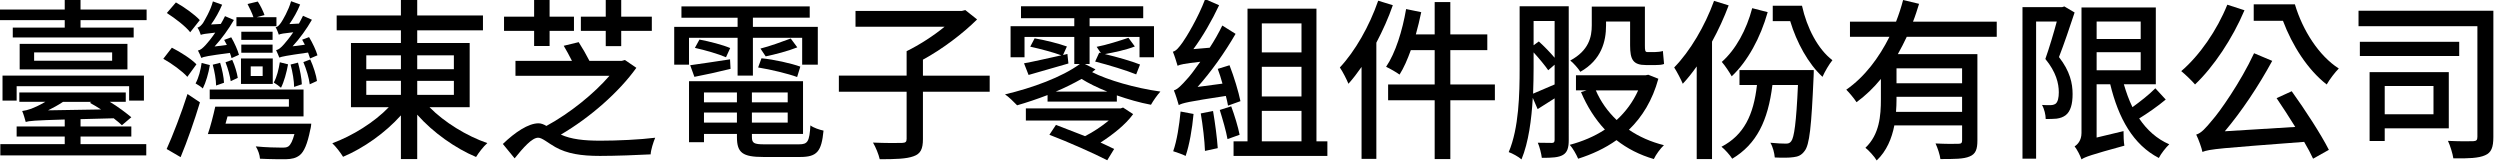 <?xml version="1.0" encoding="utf-8"?>
<svg version="1.1" id="identifier-zh-tw"
	xmlns="http://www.w3.org/2000/svg"
	xmlns:xlink="http://www.w3.org/1999/xlink"
	x="0px" y="0px" width="248px" height="16px" viewBox="0 0 248 16" enable-background="new 0 0 248 16" xml:space="preserve">
  <defs>
    <style>
      .cls-1 {
        fill: #000;
      }
    </style>
  </defs>
	<path class="cls-1" d="M14.544,0.947v1.05H7.989v0.74h5.271v0.98H1.267v-0.98h5.154v-0.74H0v-1.05h6.421v-0.964h1.568v0.964H14.544L14.544,0.947z
	 M7.989,14.299h6.521v1.117H0.033v-1.117h6.388v-0.758h-4.77v-0.998h4.77v-0.688c-3.052,0.086-3.536,0.139-3.87,0.242
	c-0.066-0.242-0.217-0.793-0.35-1.086c0.267-0.033,0.567-0.104,0.9-0.225c0.234-0.086,0.801-0.326,1.401-0.688H1.918V9.17h10.558
	v0.93h-1.584c0.833,0.498,1.617,1.102,2.135,1.531l-0.934,0.791c-0.217-0.205-0.484-0.43-0.817-0.688L7.99,11.82v0.723h5.038v0.998
	H7.989V14.299L7.989,14.299z M0.25,7.501h14.027V9.98H12.81V8.553H1.651V9.98H0.25V7.501z M12.642,4.354v2.528H1.951V4.354H12.642z
	 M11.125,5.196h-7.74v0.826h7.739L11.125,5.196L11.125,5.196z M6.255,10.102c-0.484,0.326-1.001,0.602-1.485,0.842l5.254-0.086
	c-0.367-0.24-0.75-0.465-1.101-0.654l0.133-0.102H6.255L6.255,10.102z" />
	<path class="cls-1" d="M18.584,7.623c-0.483-0.551-1.551-1.326-2.385-1.791l0.851-1.101c0.851,0.43,1.935,1.119,2.436,1.651L18.584,7.623	L18.584,7.623z M16.532,14.781c0.601-1.326,1.451-3.527,2.068-5.455l1.235,0.826c-0.534,1.771-1.251,3.836-1.918,5.436	L16.532,14.781z M18.868,3.2c-0.451-0.585-1.485-1.376-2.318-1.909l0.9-1.05c0.834,0.465,1.868,1.205,2.369,1.755L18.868,3.2	L18.868,3.2z M20.819,6.453c-0.133,0.826-0.4,1.736-0.701,2.323c-0.149-0.154-0.5-0.379-0.717-0.5c0.317-0.584,0.5-1.324,0.6-2.03	L20.819,6.453z M22.97,5.765c-0.033-0.154-0.1-0.345-0.167-0.517c-2.185,0.292-2.602,0.378-2.835,0.499	c-0.05-0.154-0.217-0.534-0.334-0.74c0.267-0.035,0.501-0.258,0.785-0.566c0.167-0.174,0.55-0.637,0.934-1.205	c-0.983,0.104-1.268,0.154-1.434,0.224c-0.05-0.171-0.2-0.551-0.334-0.722c0.2-0.035,0.367-0.207,0.551-0.448	c0.15-0.258,0.75-1.237,0.984-2.151l0.917,0.328c-0.283,0.67-0.683,1.393-1.1,1.961l0.967-0.053c0.15-0.257,0.301-0.516,0.417-0.773	l0.884,0.379c-0.534,0.929-1.218,1.858-1.918,2.631l1.218-0.154c-0.083-0.172-0.184-0.344-0.267-0.499l0.701-0.258	c0.316,0.534,0.65,1.291,0.767,1.737L22.97,5.765L22.97,5.765z M30.877,12.268c0,0-0.033,0.414-0.1,0.604	c-0.284,1.428-0.617,2.186-1.051,2.529c-0.384,0.291-0.767,0.377-1.384,0.395c-0.5,0-1.518,0-2.552-0.051	c-0.017-0.379-0.201-0.877-0.417-1.223c1.018,0.104,2.102,0.121,2.519,0.121c0.367,0,0.534,0,0.717-0.121	c0.233-0.172,0.417-0.551,0.6-1.223H20.62c0.267-0.773,0.534-1.822,0.734-2.717h7.305v-0.74h-7.856V8.879h9.308v2.666h-7.54	l-0.199,0.723H30.877L30.877,12.268z M21.436,8.484c0-0.551-0.15-1.412-0.333-2.066l0.734-0.188c0.2,0.635,0.367,1.463,0.384,1.979	L21.436,8.484L21.436,8.484z M22.887,8.052C22.821,7.57,22.62,6.796,22.37,6.177l0.667-0.24c0.267,0.567,0.483,1.325,0.55,1.79	L22.887,8.052L22.887,8.052z M27.424,2.599h-3.97V1.703h1.685c-0.117-0.378-0.384-0.912-0.584-1.308l1.018-0.242	c0.267,0.396,0.55,0.998,0.667,1.343l-0.767,0.207h1.951V2.599L27.424,2.599z M23.905,5.798h3.153v2.53h-3.153V5.798z M27.041,3.958	h-3.103V3.149h3.103V3.958z M23.938,4.422h3.103v0.81h-3.103V4.422z M24.872,7.537h1.184V6.589h-1.184V7.537z M28.575,6.382	c-0.15,0.826-0.4,1.738-0.7,2.323c-0.167-0.152-0.501-0.395-0.717-0.516c0.317-0.566,0.483-1.309,0.601-2.012L28.575,6.382	L28.575,6.382z M30.76,5.798c-0.051-0.154-0.117-0.361-0.201-0.585c-2.185,0.31-2.602,0.396-2.852,0.499	c-0.05-0.137-0.217-0.533-0.317-0.74c0.234-0.033,0.484-0.24,0.784-0.584c0.15-0.172,0.534-0.619,0.918-1.188	c-0.968,0.104-1.251,0.154-1.435,0.24c-0.05-0.172-0.201-0.551-0.317-0.738c0.183-0.018,0.35-0.189,0.534-0.448	c0.167-0.241,0.75-1.222,1-2.133l0.9,0.325c-0.267,0.672-0.667,1.377-1.067,1.945l0.951-0.052c0.133-0.258,0.283-0.516,0.4-0.774	l0.884,0.396c-0.534,0.928-1.201,1.857-1.918,2.633l1.218-0.156c-0.083-0.154-0.184-0.344-0.267-0.5l0.684-0.256	c0.351,0.584,0.701,1.323,0.834,1.805L30.76,5.798z M29.176,8.621c0-0.551-0.15-1.499-0.35-2.219l0.734-0.19	c0.2,0.706,0.367,1.6,0.383,2.151L29.176,8.621L29.176,8.621z M30.777,5.901c0.316,0.688,0.6,1.584,0.667,2.133l-0.717,0.328	c-0.067-0.586-0.334-1.498-0.634-2.203L30.777,5.901L30.777,5.901z" />
	<path class="cls-1" d="M42.606,10.633c1.468,1.496,3.686,2.855,5.737,3.563c-0.383,0.326-0.867,0.963-1.117,1.377	c-2.051-0.861-4.27-2.426-5.838-4.199v4.404H39.77v-4.334c-1.551,1.736-3.703,3.252-5.738,4.111	c-0.25-0.414-0.717-1.016-1.067-1.344c2.001-0.738,4.17-2.082,5.604-3.578h-3.753V4.267h4.954V3.011h-6.372V1.532h6.372V0.001h1.618	v1.531h6.522v1.479h-6.522v1.256h5.204v6.366H42.606L42.606,10.633z M36.335,6.865h3.436V5.489h-3.436V6.865z M36.335,9.412h3.436	V8.017h-3.436V9.412z M41.388,5.489v1.375h3.636V5.489H41.388z M45.025,8.019h-3.636v1.393h3.636V8.019z" />
	<path class="cls-1" d="M63.126,6.728c-1.719,2.409-4.604,4.938-7.489,6.624c1.018,0.465,2.302,0.604,3.919,0.604c1.668,0,3.937-0.104,5.438-0.293	c-0.183,0.43-0.434,1.221-0.45,1.65c-1.135,0.068-3.57,0.154-5.021,0.154c-1.901,0-3.269-0.223-4.437-0.877	c-0.734-0.414-1.301-0.93-1.701-0.93c-0.617,0-1.485,0.998-2.335,2.047l-1.167-1.426c1.217-1.172,2.535-2.049,3.536-2.049	c0.267,0,0.517,0.104,0.784,0.26c2.352-1.273,4.737-3.219,6.255-4.973h-9.324v-1.48h5.604c-0.25-0.5-0.55-1.05-0.817-1.498	l1.484-0.36c0.367,0.567,0.768,1.273,1.067,1.858h3.203l0.317-0.087L63.126,6.728L63.126,6.728z M52.985,3.063H50V1.651h2.985V0	h1.535v1.651h2.418v1.412H54.52V4.56h-1.535V3.063z M60.09,3.063h-2.468V1.651h2.468V0h1.535v1.651h3.036v1.412h-3.036v1.513H60.09	V3.063L60.09,3.063z" />
	<path class="cls-1" d="M68.349,6.417h-1.467v-3.75h6.288V1.756h-5.571V0.638h12.726v1.118h-5.637v0.912h6.438v3.75h-1.551V3.751h-4.887v3.75H73.17	v-3.75h-4.821V6.417L68.349,6.417z M79.275,14.316c0.851,0,1.018-0.275,1.118-1.877c0.317,0.242,0.9,0.432,1.301,0.518	c-0.2,2.064-0.634,2.615-2.318,2.615h-3.652c-2.052,0-2.619-0.414-2.619-1.963v-0.326h-3.269v0.826h-1.485V8.054H79.66v5.229h-5.07	v0.311c0,0.602,0.2,0.723,1.234,0.723H79.275L79.275,14.316z M68.467,6.47c1.05-0.139,2.468-0.362,3.953-0.584l0.05,0.946	c-1.268,0.311-2.502,0.584-3.586,0.791L68.467,6.47L68.467,6.47z M69.384,3.924c1.001,0.188,2.335,0.533,3.052,0.843l-0.417,0.912	c-0.717-0.311-2.052-0.705-3.085-0.929L69.384,3.924z M69.834,9.17v0.98h3.269V9.17H69.834z M73.103,12.164v-0.998h-3.269v0.998	H73.103z M78.14,9.17h-3.552v0.98h3.552V9.17z M78.14,12.164v-0.998h-3.552v0.998H78.14z M79.075,7.64	c-0.884-0.326-2.586-0.74-3.87-0.947l0.333-0.911c1.25,0.119,2.936,0.499,3.853,0.827L79.075,7.64L79.075,7.64z M79.092,4.697	c-0.934,0.379-2.235,0.706-3.136,0.896l-0.517-0.775c0.901-0.223,2.219-0.705,3.002-0.998L79.092,4.697L79.092,4.697z" />
	<path class="cls-1" d="M98.177,9.102h-6.622v4.697c0,0.98-0.233,1.463-0.934,1.703c-0.701,0.26-1.802,0.293-3.353,0.293	c-0.1-0.465-0.4-1.205-0.667-1.65c1.268,0.051,2.519,0.051,2.886,0.033c0.35-0.018,0.45-0.104,0.45-0.412V9.102h-6.721v-1.6h6.721	V5.076c1.234-0.603,2.686-1.531,3.77-2.427h-8.84V1.086h10.542l0.35-0.087l1.167,0.93c-1.417,1.41-3.469,2.959-5.371,3.99v1.584	h6.622V9.102L98.177,9.102z" />
	<path class="cls-1" d="M108.672,6.882c-0.117,0.086-0.217,0.172-0.333,0.275c1.551,0.791,4.287,1.583,6.772,1.926	c-0.3,0.328-0.717,0.912-0.934,1.309c-1.117-0.205-2.302-0.551-3.386-0.93v0.619h-6.873V9.43c-1.034,0.396-2.051,0.738-3.019,1.016	c-0.3-0.311-0.851-0.859-1.201-1.084c2.702-0.637,5.637-1.704,7.422-3.012h-0.55V3.665h-4.937v2.014h-1.384v-3.08h6.321V1.808	h-5.287V0.62h12.125v1.188h-5.32v0.791h6.388v3.08h-1.435V3.665h-4.954v2.684h-0.467L108.672,6.882L108.672,6.882z M101.583,6.281	c0.967-0.174,2.285-0.483,3.703-0.793c-0.767-0.291-2.085-0.637-3.086-0.859l0.434-0.826c1.034,0.172,2.452,0.533,3.202,0.809	l-0.383,0.844l0.433-0.104l0.101,0.946c-1.401,0.396-2.786,0.809-3.953,1.137L101.583,6.281z M111.407,10.668l1.001,0.654	c-0.767,1.066-2.068,2.063-3.236,2.82c0.517,0.24,0.984,0.447,1.351,0.637l-0.684,1.117c-1.301-0.67-3.853-1.807-5.738-2.527	l0.65-0.98c0.851,0.326,1.885,0.723,2.886,1.117c0.784-0.396,1.668-0.98,2.352-1.549h-8.223v-1.203h9.407L111.407,10.668	L111.407,10.668z M109.84,9.084c-1.001-0.395-1.885-0.842-2.552-1.256c-0.784,0.447-1.651,0.877-2.552,1.256H109.84z M109.039,5.231	l0.167,0.035l-0.417-0.621c0.934-0.172,2.334-0.619,3.152-0.895l0.634,0.859c-0.867,0.345-2.052,0.586-2.969,0.758	c1.234,0.293,2.668,0.706,3.486,1.034l-0.383,0.979c-0.917-0.379-2.719-0.93-4.07-1.274L109.039,5.231L109.039,5.231z" />
	<path class="cls-1" d="M121.819,10.479c-0.05-0.275-0.117-0.604-0.216-0.963c-3.736,0.566-4.32,0.705-4.67,0.912	c-0.083-0.311-0.317-1.066-0.484-1.463c0.367-0.104,0.767-0.516,1.301-1.12c0.267-0.275,0.751-0.91,1.318-1.719	c-1.635,0.188-2.002,0.276-2.252,0.397c-0.083-0.293-0.3-1-0.467-1.395c0.317-0.068,0.601-0.413,0.968-0.929	c0.35-0.481,1.534-2.427,2.234-4.284l1.385,0.602c-0.718,1.531-1.635,3.114-2.552,4.354l1.618-0.139	c0.451-0.688,0.884-1.443,1.251-2.201l1.317,0.826c-1.084,1.875-2.418,3.75-3.769,5.265l2.468-0.327	c-0.134-0.5-0.3-1.016-0.467-1.463l1.167-0.361c0.45,1.152,0.9,2.651,1.084,3.563L121.819,10.479L121.819,10.479z M118.4,11.305	c-0.134,1.479-0.417,3.098-0.785,4.164c-0.283-0.156-0.917-0.361-1.234-0.467c0.367-1.031,0.6-2.545,0.734-3.938L118.4,11.305	L118.4,11.305z M120.334,11.012c0.201,1.172,0.4,2.668,0.467,3.684l-1.268,0.275c-0.033-1-0.216-2.549-0.417-3.719L120.334,11.012	L120.334,11.012z M122.136,10.547c0.333,0.896,0.684,2.049,0.833,2.822l-1.201,0.43c-0.133-0.773-0.484-1.979-0.768-2.891	L122.136,10.547z M131.676,14.023v1.445h-9.307v-1.445h1.384V0.86h6.839v13.163H131.676L131.676,14.023z M125.172,2.323v2.873h3.936	V2.323H125.172L125.172,2.323z M129.107,6.625h-3.936v2.942h3.936V6.625z M125.172,14.023h3.936v-3.027h-3.936V14.023z" />
	<path class="cls-1" d="M138.168,0.517c-0.434,1.256-1.001,2.512-1.634,3.717v11.528h-1.468v-9.12c-0.418,0.602-0.869,1.186-1.301,1.668	c-0.15-0.379-0.584-1.238-0.852-1.617c1.518-1.618,2.936-4.112,3.803-6.624L138.168,0.517z M148.293,9.945h-4.42v5.832h-1.553V9.945	h-4.619V8.38h4.619V4.974h-2.367c-0.333,0.928-0.701,1.772-1.118,2.426c-0.3-0.225-0.967-0.604-1.334-0.775	c0.935-1.375,1.618-3.579,1.985-5.727l1.5,0.31c-0.149,0.739-0.334,1.479-0.534,2.202h1.868V0.208h1.552v3.201h3.669v1.564h-3.669	V8.38h4.42L148.293,9.945L148.293,9.945z" />
	<path class="cls-1" d="M155.619,13.902c0,0.74-0.135,1.205-0.566,1.463c-0.435,0.258-1.068,0.293-2.103,0.293c-0.05-0.396-0.218-1.102-0.4-1.498	c0.634,0.018,1.218,0.018,1.401,0.018c0.201,0,0.267-0.084,0.267-0.309V9.756l-1.685,1.066l-0.483-1.117	c-0.118,2.133-0.417,4.422-1.118,6.107c-0.283-0.258-0.916-0.604-1.268-0.723c1.018-2.393,1.083-5.799,1.083-8.311V0.62h4.871	L155.619,13.902L155.619,13.902z M152.133,6.744c0,0.775-0.017,1.652-0.05,2.547c0.584-0.24,1.334-0.566,2.135-0.913V6.417	l-0.634,0.551c-0.316-0.465-0.9-1.17-1.451-1.772V6.744L152.133,6.744z M152.133,2.082v2.409l0.518-0.379	c0.533,0.482,1.135,1.101,1.567,1.617V2.083L152.133,2.082L152.133,2.082z M164.509,7.812c-0.583,2.133-1.601,3.786-2.919,5.059	c1.001,0.688,2.168,1.203,3.471,1.531c-0.351,0.326-0.802,0.945-1,1.375c-1.418-0.412-2.652-1.049-3.705-1.875	c-1.133,0.809-2.435,1.41-3.803,1.842c-0.184-0.432-0.533-1.049-0.834-1.377c1.234-0.326,2.436-0.826,3.486-1.514	c-0.984-1.049-1.77-2.307-2.368-3.717l0.55-0.172h-1.051V7.468h6.905l0.267-0.053L164.509,7.812z M159.32,2.53	c0,1.566-0.45,3.406-2.551,4.594c-0.184-0.311-0.717-0.913-1-1.119c1.852-0.998,2.135-2.34,2.135-3.493V0.655h5.27v3.854	c0,0.48,0.018,0.653,0.233,0.653h0.8c0.201,0,0.551-0.035,0.751-0.103l0.117,1.29c-0.218,0.086-0.552,0.104-0.834,0.104h-0.966	c-1.285,0-1.569-0.551-1.569-1.96V2.136h-2.386V2.53L159.32,2.53z M158.305,8.965c0.482,1.117,1.184,2.1,2.067,2.941	c0.885-0.809,1.618-1.789,2.135-2.941H158.305z" />
	<path class="cls-1" d="M171.484,0.534c-0.45,1.203-1.018,2.443-1.651,3.595v11.648h-1.519V6.589c-0.449,0.637-0.916,1.223-1.383,1.721	c-0.15-0.379-0.601-1.238-0.852-1.617c1.568-1.601,3.053-4.112,3.954-6.607L171.484,0.534z M179.925,6.951c0,0,0,0.465-0.017,0.672	c-0.217,4.938-0.4,6.76-0.9,7.364c-0.3,0.412-0.634,0.551-1.084,0.602c-0.434,0.068-1.135,0.068-1.867,0.033	c-0.035-0.43-0.185-1.049-0.435-1.461c0.667,0.068,1.251,0.086,1.519,0.086c0.25,0,0.399-0.035,0.551-0.24	c0.283-0.361,0.5-1.807,0.666-5.575h-2.534c-0.435,3.543-1.569,5.868-3.987,7.313c-0.199-0.328-0.732-0.93-1.066-1.188	c2.219-1.152,3.187-3.148,3.52-6.125h-1.734V6.953h7.37V6.951z M175.354,1.205c-0.717,2.545-1.983,4.868-3.568,6.365	c-0.184-0.342-0.684-1.1-0.985-1.428c1.386-1.221,2.453-3.183,3.019-5.332L175.354,1.205z M178.757,0.567	c0.483,2.203,1.584,4.318,3.019,5.404c-0.316,0.377-0.767,1.151-0.983,1.651c-1.417-1.309-2.567-3.408-3.203-5.524h-1.733V0.567	H178.757L178.757,0.567z" />
	<path class="cls-1" d="M189.152,3.647c-0.283,0.586-0.567,1.17-0.885,1.721h7.891v8.569c0,0.859-0.167,1.342-0.768,1.582	c-0.584,0.258-1.519,0.258-2.902,0.258c-0.049-0.43-0.283-1.117-0.483-1.547c0.983,0.051,1.983,0.051,2.269,0.033	c0.283,0,0.367-0.086,0.367-0.344v-1.48h-6.722c-0.25,1.291-0.767,2.547-1.751,3.477c-0.199-0.361-0.816-1.033-1.118-1.256	c1.401-1.324,1.535-3.201,1.535-4.801V7.83c-0.717,0.877-1.519,1.651-2.418,2.307c-0.233-0.361-0.701-0.93-1.017-1.24	c1.834-1.272,3.252-3.184,4.285-5.247h-3.918V2.151h4.57c0.283-0.723,0.518-1.444,0.7-2.15l1.584,0.379	c-0.183,0.584-0.366,1.188-0.601,1.771h8.307v1.498h-8.926V3.647z M194.639,11.098V9.602h-6.505v0.293	c0,0.379-0.017,0.791-0.049,1.203H194.639z M194.639,6.779h-6.505v1.48h6.505V6.779z" />
	<path class="cls-1" d="M205.801,1.239c-0.467,1.41-1.033,3.097-1.551,4.422c1.102,1.411,1.352,2.616,1.352,3.665c0,0.998-0.201,1.721-0.684,2.1	c-0.251,0.189-0.534,0.293-0.9,0.344c-0.301,0.035-0.718,0.035-1.084,0.035c0-0.396-0.135-0.998-0.367-1.395	c0.35,0.018,0.617,0.035,0.867,0.018c0.184,0,0.351-0.051,0.483-0.137c0.233-0.189,0.317-0.621,0.317-1.137	c0-0.877-0.268-2.012-1.334-3.304c0.399-1.136,0.832-2.58,1.134-3.717h-2.052v13.61h-1.351V0.707h3.937l0.216-0.069L205.801,1.239	L205.801,1.239z M214.841,9.875c-0.8,0.672-1.801,1.361-2.635,1.877c0.767,1.137,1.751,2.029,2.985,2.563	c-0.334,0.311-0.834,0.947-1.034,1.357c-2.552-1.322-4.003-3.938-4.821-7.311h-1.352v5.284l2.67-0.639	c0,0.447,0.017,1.084,0.084,1.445c-3.336,0.912-3.903,1.119-4.254,1.359c-0.116-0.361-0.449-0.998-0.684-1.291	c0.284-0.172,0.684-0.584,0.684-1.324V0.739h7.373v7.622h-3.17c0.233,0.793,0.5,1.549,0.853,2.27	c0.784-0.566,1.701-1.287,2.269-1.873L214.841,9.875L214.841,9.875z M207.986,2.134v1.738h4.371V2.134H207.986z M207.986,6.968	h4.371v-1.79h-4.371V6.968z" />
	<path class="cls-1" d="M222.652,1.017c-1.185,2.803-3.069,5.625-4.905,7.362c-0.267-0.326-0.966-0.998-1.367-1.324	c1.817-1.548,3.552-4.06,4.569-6.589L222.652,1.017L222.652,1.017z M227.338,9.051c1.335,1.857,2.902,4.268,3.686,5.814	l-1.566,0.877c-0.234-0.498-0.518-1.049-0.885-1.668c-8.356,0.637-9.357,0.705-10.092,0.998c-0.066-0.361-0.383-1.256-0.617-1.721	c0.5-0.139,0.951-0.654,1.601-1.445c0.685-0.758,2.804-3.75,4.138-6.625l1.801,0.758c-1.367,2.512-3.034,5.006-4.703,6.984	l6.988-0.43c-0.617-0.996-1.268-1.996-1.851-2.855L227.338,9.051L227.338,9.051z M227.654,0.431c0.768,2.58,2.369,5.092,4.354,6.366	c-0.367,0.361-0.917,1.084-1.199,1.584c-1.886-1.463-3.42-3.872-4.338-6.315h-2.902V0.433h4.086V0.431z" />
	<path class="cls-1" d="M247.341,13.594c0,1.014-0.2,1.547-0.817,1.807c-0.635,0.291-1.668,0.326-3.152,0.309c-0.066-0.463-0.316-1.271-0.534-1.736	c1.067,0.051,2.187,0.051,2.503,0.033s0.417-0.104,0.417-0.43V2.599h-11.792V1.067h13.377L247.341,13.594L247.341,13.594z	 M243.954,5.558h-9.856V4.146h9.856V5.558z M236.564,12.732v1.256h-1.5V7.158h7.856v5.575H236.564L236.564,12.732z M236.564,8.533	v2.805h4.838V8.533H236.564z" />
</svg>